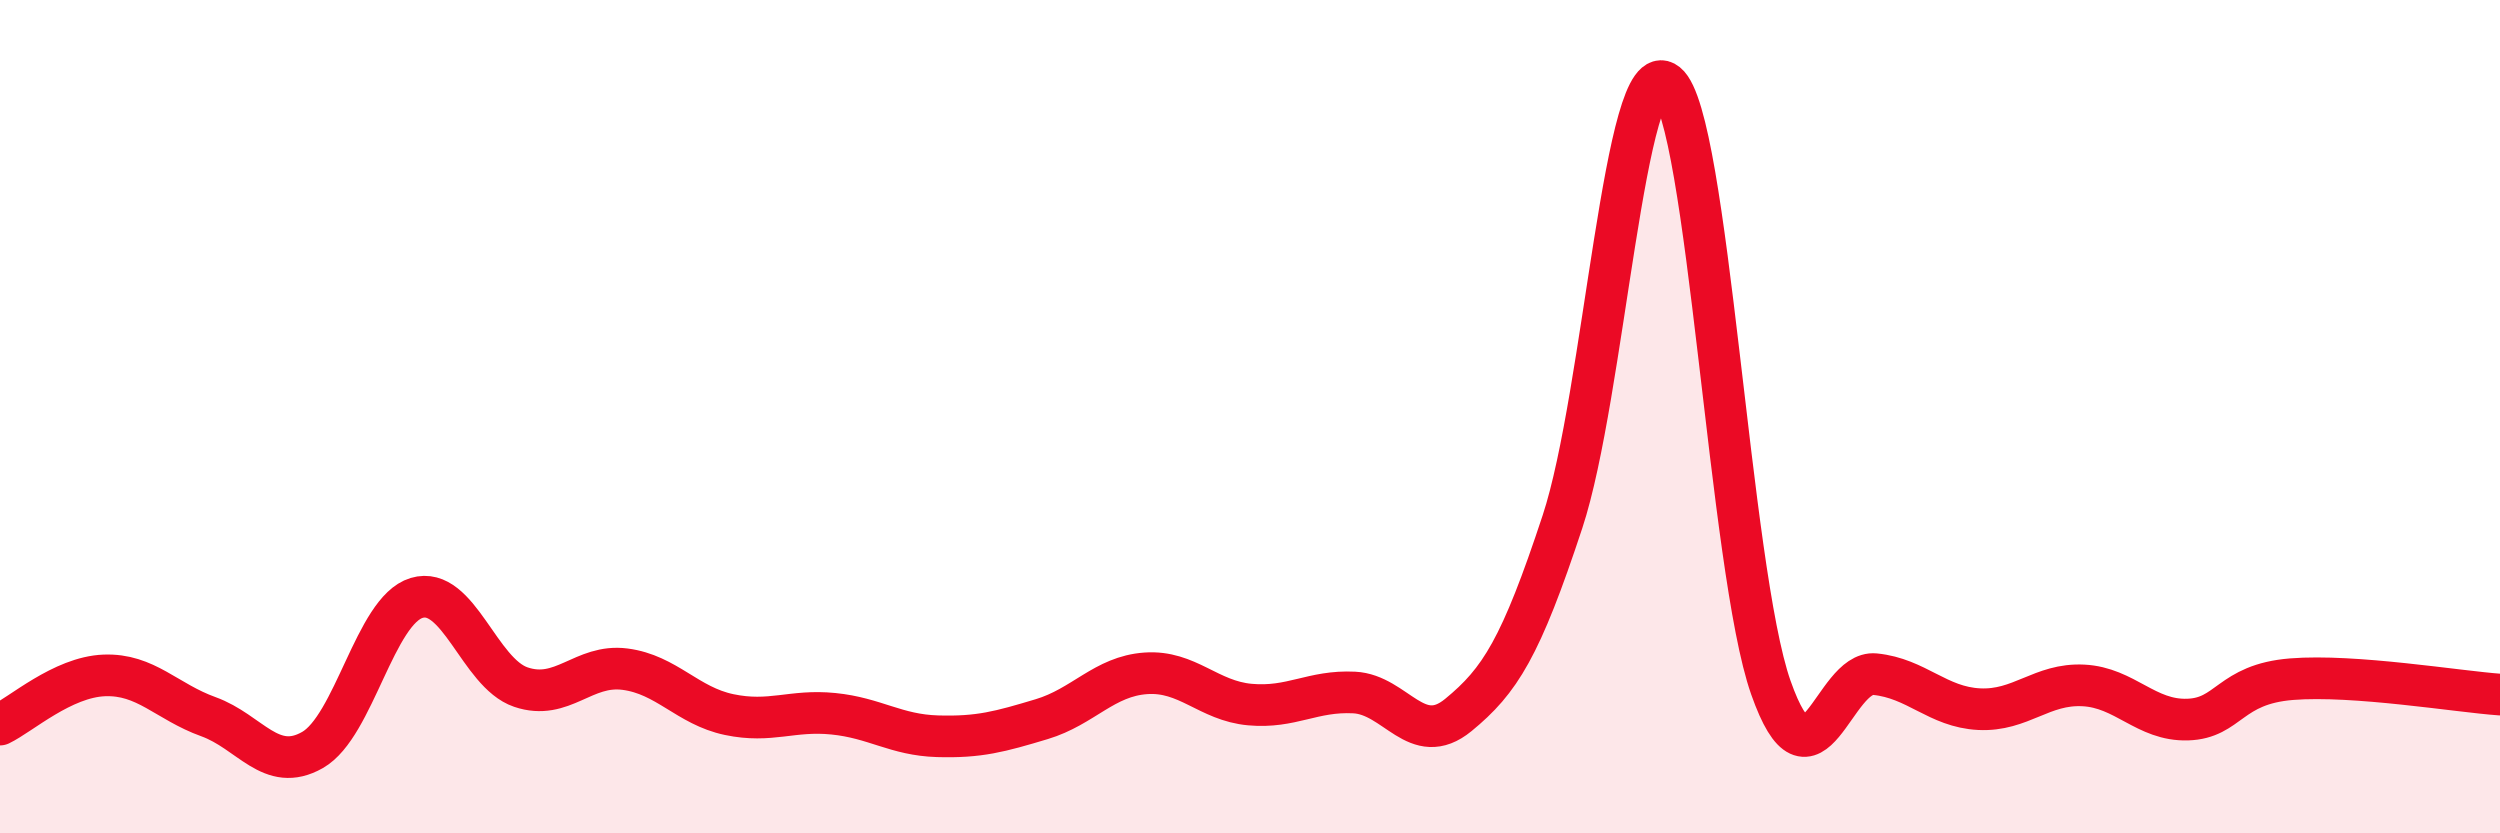 
    <svg width="60" height="20" viewBox="0 0 60 20" xmlns="http://www.w3.org/2000/svg">
      <path
        d="M 0,17.39 C 0.5,17.15 1.5,16.25 2.5,16.21 C 3.5,16.17 4,16.84 5,17.2 C 6,17.56 6.5,18.57 7.5,18 C 8.5,17.43 9,14.65 10,14.35 C 11,14.05 11.5,16.15 12.5,16.49 C 13.5,16.83 14,15.93 15,16.06 C 16,16.19 16.5,16.94 17.5,17.15 C 18.5,17.36 19,17.03 20,17.13 C 21,17.23 21.5,17.64 22.5,17.67 C 23.5,17.7 24,17.56 25,17.26 C 26,16.96 26.5,16.23 27.5,16.16 C 28.5,16.09 29,16.82 30,16.91 C 31,17 31.5,16.57 32.5,16.62 C 33.5,16.67 34,17.98 35,17.16 C 36,16.34 36.5,15.55 37.5,12.52 C 38.5,9.49 39,1.2 40,2 C 41,2.8 41.5,13.66 42.5,16.5 C 43.5,19.34 44,16.08 45,16.18 C 46,16.28 46.5,16.97 47.5,17.02 C 48.5,17.07 49,16.4 50,16.45 C 51,16.5 51.5,17.3 52.5,17.27 C 53.5,17.24 53.5,16.42 55,16.3 C 56.5,16.18 59,16.6 60,16.67L60 20L0 20Z"
        fill="#EB0A25"
        opacity="0.1"
        stroke-linecap="round"
        stroke-linejoin="round"
      />
      <path
        d="M 0,17.39 C 0.5,17.15 1.5,16.25 2.5,16.21 C 3.5,16.17 4,16.84 5,17.2 C 6,17.56 6.5,18.57 7.5,18 C 8.5,17.43 9,14.65 10,14.35 C 11,14.05 11.5,16.15 12.5,16.49 C 13.5,16.83 14,15.93 15,16.06 C 16,16.19 16.5,16.94 17.5,17.15 C 18.5,17.36 19,17.03 20,17.13 C 21,17.23 21.5,17.64 22.5,17.67 C 23.5,17.7 24,17.56 25,17.26 C 26,16.96 26.5,16.23 27.5,16.16 C 28.5,16.09 29,16.82 30,16.91 C 31,17 31.5,16.57 32.5,16.62 C 33.5,16.67 34,17.98 35,17.16 C 36,16.34 36.5,15.55 37.5,12.52 C 38.5,9.49 39,1.2 40,2 C 41,2.8 41.5,13.66 42.5,16.5 C 43.5,19.34 44,16.08 45,16.18 C 46,16.28 46.5,16.97 47.5,17.02 C 48.5,17.07 49,16.4 50,16.45 C 51,16.5 51.5,17.3 52.5,17.27 C 53.5,17.24 53.5,16.42 55,16.3 C 56.5,16.18 59,16.6 60,16.67"
        stroke="#EB0A25"
        stroke-width="1"
        fill="none"
        stroke-linecap="round"
        stroke-linejoin="round"
      />
    </svg>
  